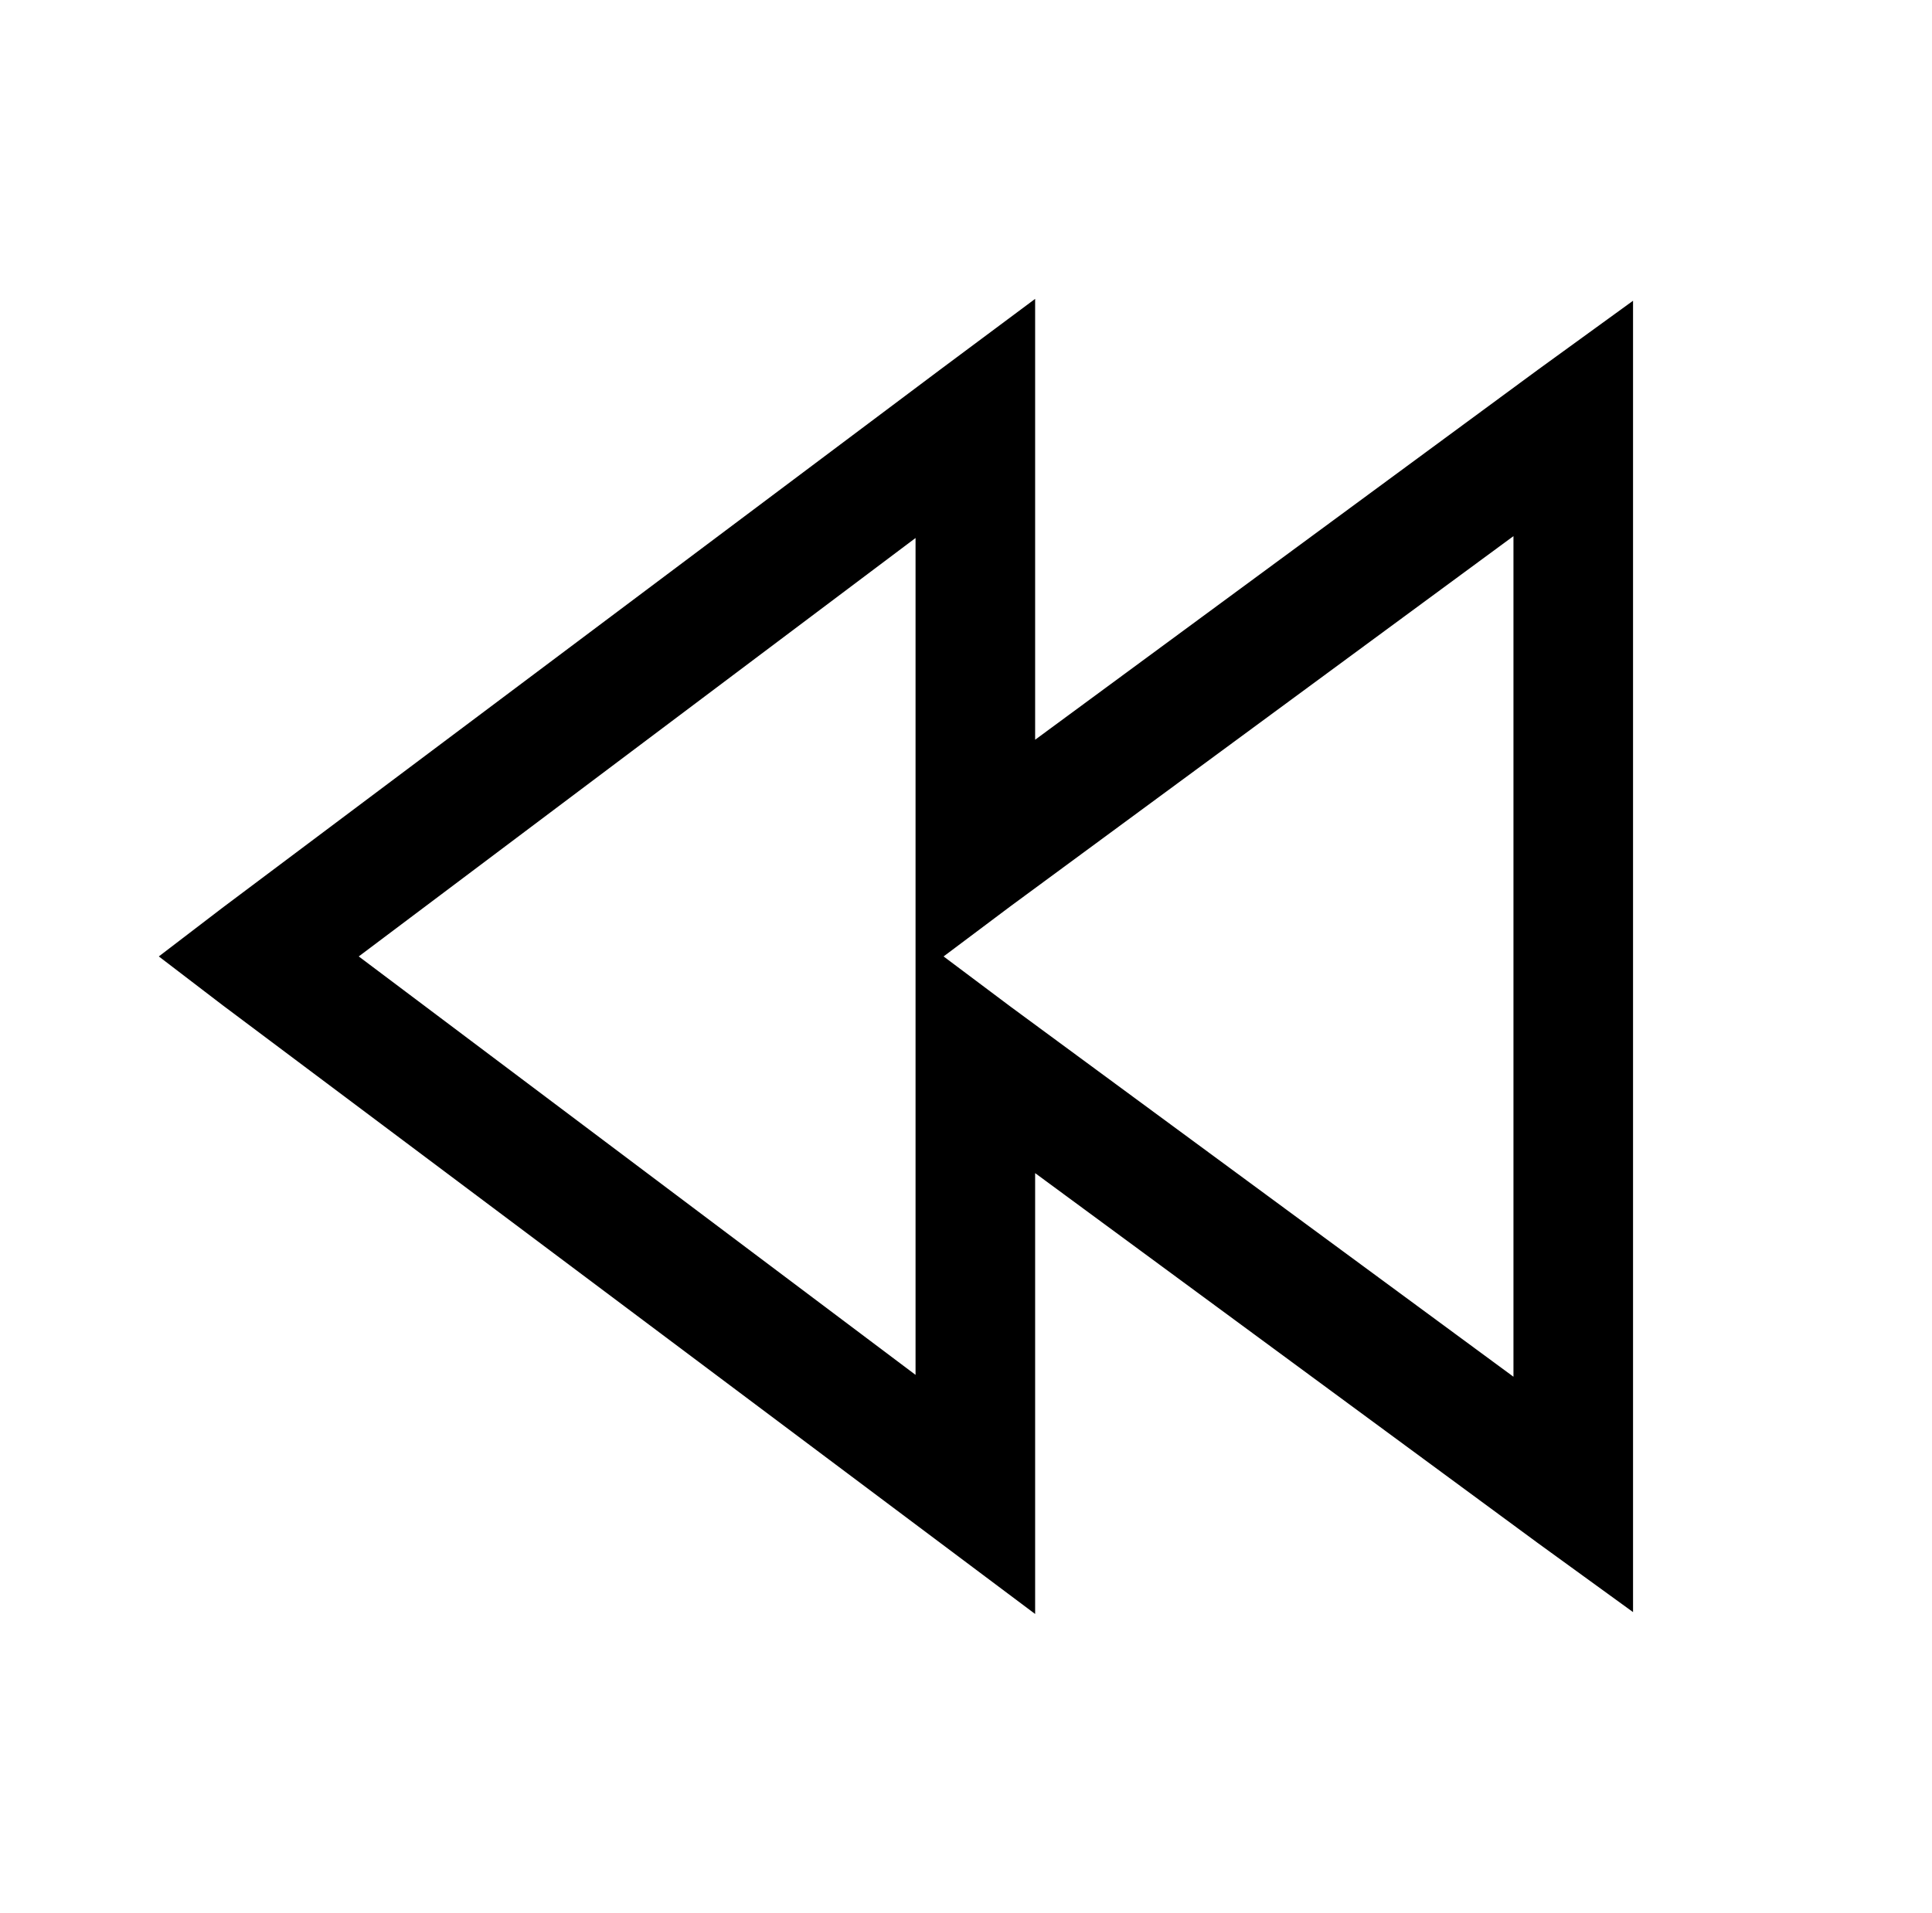 <?xml version="1.0" standalone="no"?>
<!DOCTYPE svg PUBLIC "-//W3C//DTD SVG 1.1//EN" "http://www.w3.org/Graphics/SVG/1.1/DTD/svg11.dtd" >
<svg xmlns="http://www.w3.org/2000/svg" xmlns:xlink="http://www.w3.org/1999/xlink" version="1.1" viewBox="-10 0 1034 1024">
   <path fill="currentColor"
d="M544 160l-51 38l-384 288l-34 26l34 26l435 326v-236l269 198l51 37v-702l-51 37l-269 198v-236zM800 287v450l-269 -198l-36 -27l36 -27zM480 288v448l-298 -224z" />
</svg>

